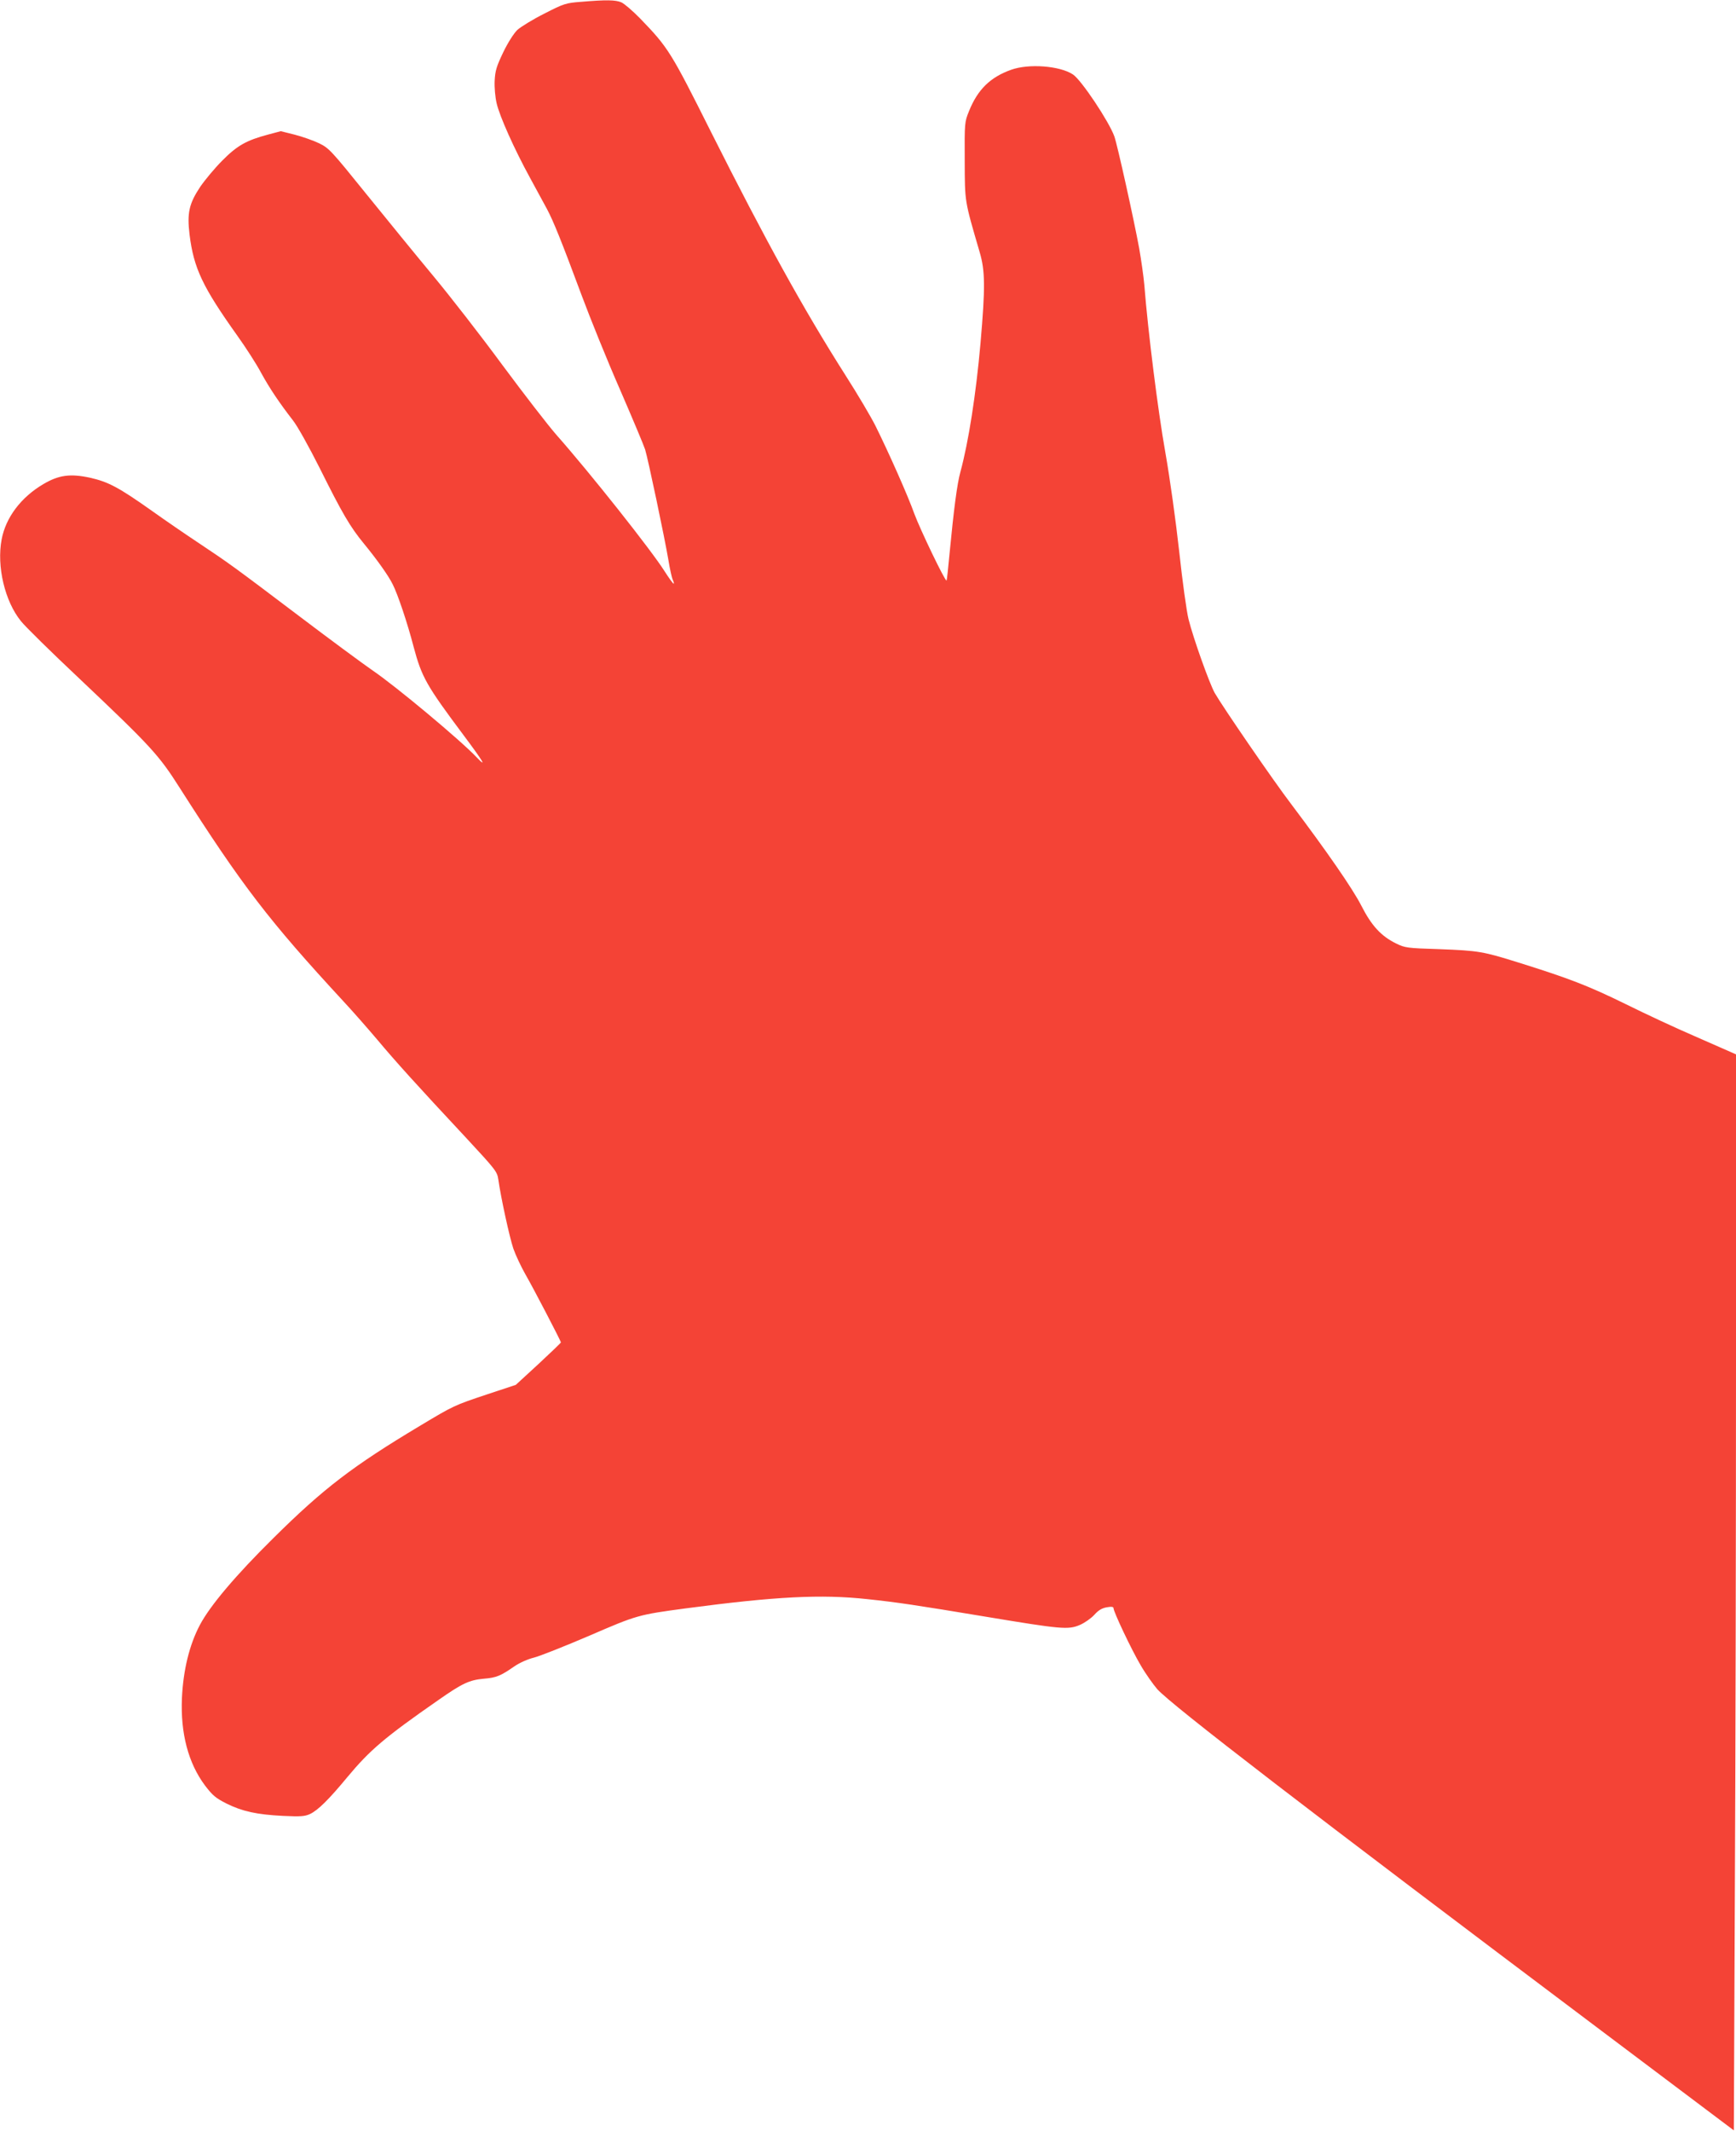 <?xml version="1.0" standalone="no"?>
<!DOCTYPE svg PUBLIC "-//W3C//DTD SVG 20010904//EN"
 "http://www.w3.org/TR/2001/REC-SVG-20010904/DTD/svg10.dtd">
<svg version="1.0" xmlns="http://www.w3.org/2000/svg"
 width="1043pt" height="1280pt" viewBox="0 0 1043 1280"
 preserveAspectRatio="xMidYMid meet">
<g transform="translate(0,1280) scale(0.1,-0.1)"
fill="#f44336" stroke="none">
<path d="M3490 12789 c-90 -7 -101 -10 -220 -71 -68 -34 -141 -79 -162 -98
-22 -22 -56 -75 -85 -135 -40 -84 -48 -110 -51 -170 -2 -40 3 -98 12 -136 18
-78 106 -275 202 -450 37 -68 82 -151 100 -184 39 -73 87 -192 209 -520 51
-137 154 -392 230 -565 75 -173 143 -335 151 -360 17 -55 117 -528 140 -665 9
-55 21 -108 26 -118 5 -10 8 -21 6 -23 -3 -2 -27 31 -54 73 -78 125 -451 595
-651 821 -50 57 -196 246 -325 420 -128 174 -314 413 -412 531 -99 119 -280
341 -403 493 -213 264 -226 278 -285 307 -35 17 -101 40 -147 52 l-84 21 -79
-21 c-127 -34 -183 -65 -272 -155 -45 -45 -104 -116 -133 -158 -67 -101 -80
-157 -64 -288 25 -201 78 -313 286 -605 51 -71 116 -172 143 -223 52 -95 110
-181 192 -287 27 -34 96 -158 160 -285 136 -273 183 -354 267 -456 78 -95 147
-192 172 -243 30 -58 89 -233 126 -376 49 -183 76 -231 301 -532 116 -155 143
-200 78 -132 -96 102 -488 429 -624 521 -58 40 -260 189 -450 333 -390 295
-414 312 -600 436 -74 49 -198 134 -275 189 -202 143 -264 176 -376 201 -117
25 -186 16 -279 -39 -134 -79 -225 -200 -250 -331 -31 -162 19 -373 116 -492
24 -31 182 -186 351 -345 429 -406 477 -458 602 -655 375 -588 535 -797 985
-1284 56 -60 147 -164 203 -230 107 -128 236 -271 534 -590 178 -192 186 -202
193 -250 16 -112 67 -345 90 -414 14 -40 47 -110 72 -154 47 -81 214 -402 214
-410 0 -3 -61 -61 -135 -130 l-136 -125 -172 -57 c-198 -66 -202 -68 -402
-188 -406 -243 -581 -377 -880 -673 -228 -225 -382 -407 -444 -524 -63 -119
-100 -270 -108 -440 -9 -211 38 -390 139 -525 46 -60 64 -75 129 -108 95 -47
181 -66 339 -74 107 -5 131 -3 162 11 49 23 115 89 225 222 135 162 222 237
547 463 143 100 185 120 273 128 75 6 101 17 183 74 32 22 82 44 119 53 35 9
184 68 331 131 289 125 294 126 584 165 537 71 810 85 1086 55 180 -19 288
-35 715 -106 452 -75 493 -79 563 -49 28 12 68 40 87 61 25 28 46 40 75 45 27
5 40 3 40 -5 0 -22 108 -250 163 -343 30 -52 76 -116 100 -144 89 -98 897
-720 2673 -2055 l791 -595 6 1410 c4 775 7 2229 7 3231 l0 1822 -27 12 c-16 7
-116 51 -223 98 -107 46 -294 133 -415 193 -220 108 -339 154 -640 248 -214
67 -241 72 -478 81 -194 6 -206 8 -259 34 -90 44 -148 107 -209 227 -52 102
-208 327 -419 607 -110 144 -413 586 -462 671 -32 58 -128 326 -157 442 -12
47 -37 229 -56 405 -21 189 -55 435 -84 600 -44 247 -104 725 -126 1005 -4 47
-18 146 -31 220 -31 169 -130 617 -149 671 -32 89 -199 340 -249 372 -79 52
-265 66 -371 28 -126 -45 -201 -119 -253 -248 -27 -67 -27 -70 -26 -298 1
-252 -2 -235 90 -550 33 -112 34 -211 5 -545 -27 -307 -72 -595 -121 -775 -20
-73 -39 -220 -65 -489 -8 -87 -16 -161 -18 -163 -8 -7 -159 307 -194 402 -38
107 -154 368 -233 527 -27 54 -108 191 -181 305 -253 398 -478 806 -806 1458
-243 485 -258 509 -427 684 -45 46 -95 89 -113 97 -35 15 -91 16 -243 3z"/>
</g>
</svg>
